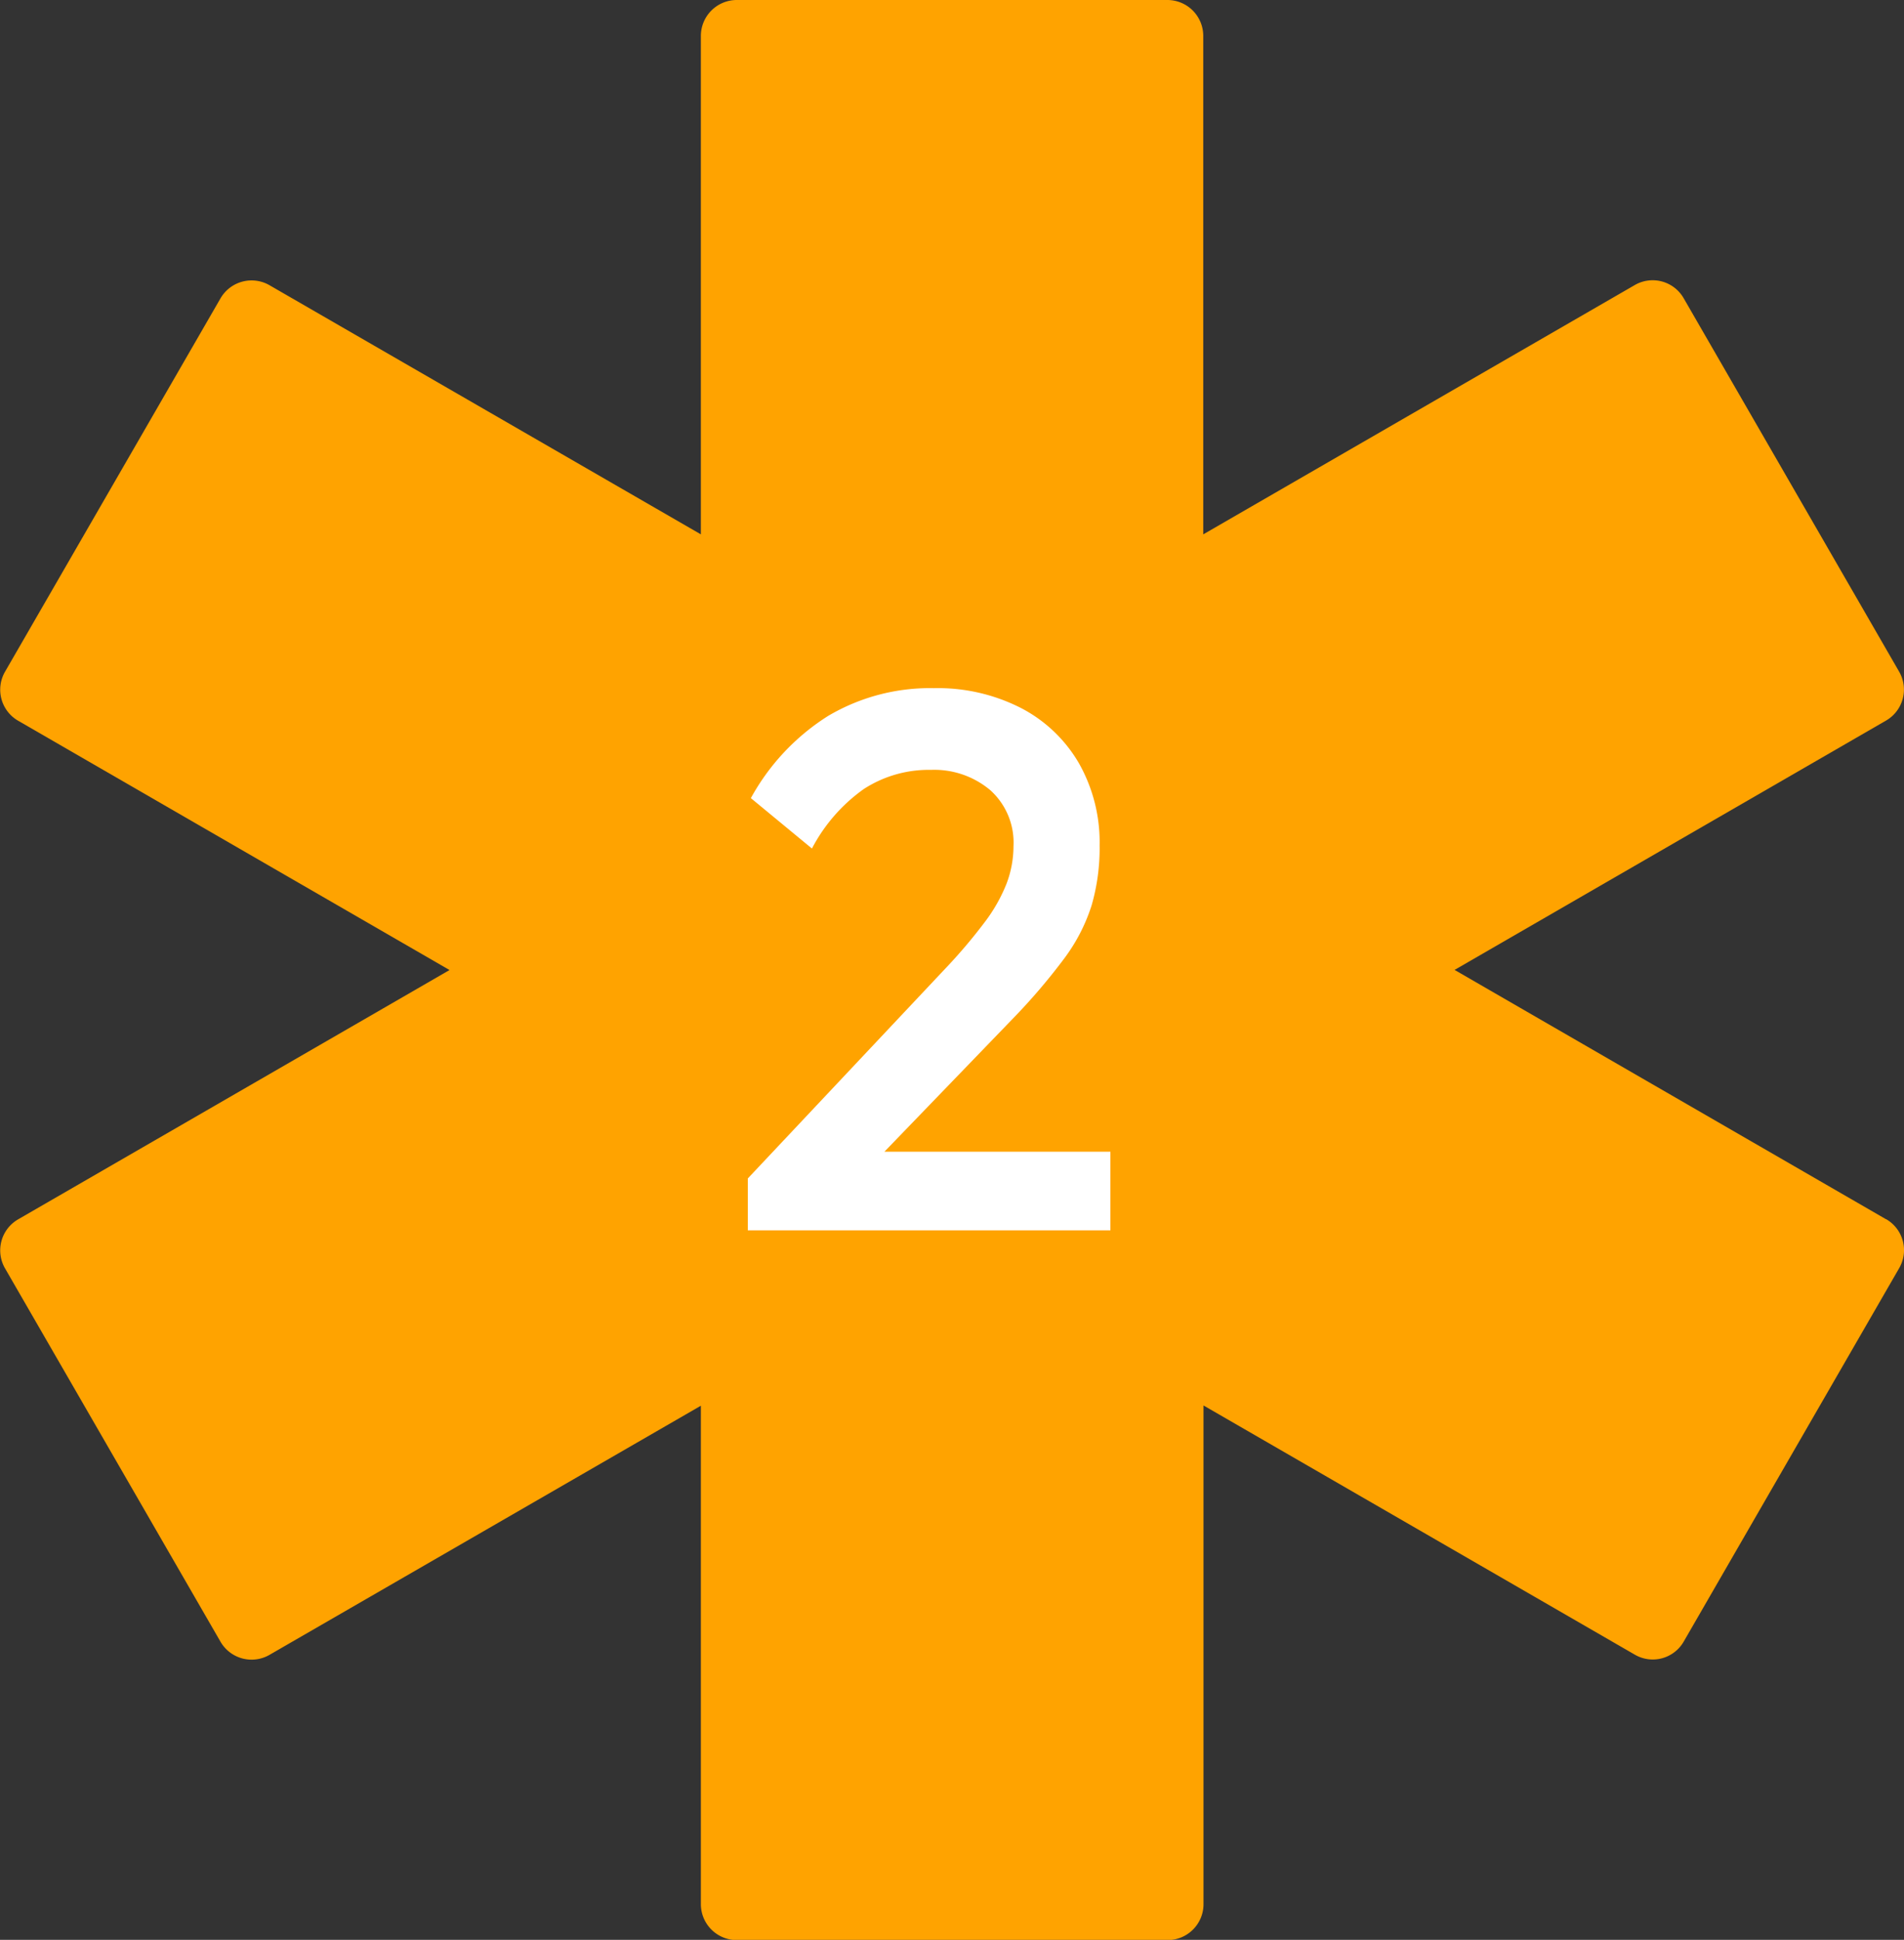 <svg xmlns="http://www.w3.org/2000/svg" width="44.9" height="45.723" viewBox="0 0 44.9 45.723">
  <rect x="0" y="0" width="44.9" height="45.723" fill="#333333" stroke="none"/>
  <g id="Groupe_38855" data-name="Groupe 38855" transform="translate(-1359.5 -4265.025)">
    <g id="Groupe_38853" data-name="Groupe 38853" transform="translate(696.5 1803.159)">
      <path id="Tracé_41" data-name="Tracé 41" d="M1664.1,353.737l-10.173-5.876,10.173-5.876a.844.844,0,0,0,.309-1.156l-5.08-8.8a.843.843,0,0,0-1.155-.309L1648,337.595V325.847a.846.846,0,0,0-.846-.847H1637a.847.847,0,0,0-.847.847v11.748l-10.172-5.872a.847.847,0,0,0-1.156.309l-5.081,8.8a.845.845,0,0,0,.309,1.156l10.173,5.876-10.173,5.876a.845.845,0,0,0-.309,1.156l5.081,8.8a.847.847,0,0,0,1.156.309l10.172-5.872v11.748a.847.847,0,0,0,.847.847h10.16a.846.846,0,0,0,.846-.847V358.127L1658.176,364a.842.842,0,0,0,1.155-.309l5.08-8.8a.844.844,0,0,0-.309-1.156" transform="translate(-956.625 2136.866)" fill="#ffa300"/>
      <path id="Tracé_135075" data-name="Tracé 135075" d="M-4.365-1.224.279-6.156a12.521,12.521,0,0,0,.936-1.1,3.835,3.835,0,0,0,.522-.918A2.493,2.493,0,0,0,1.9-9.054a1.66,1.66,0,0,0-.549-1.323,2.05,2.05,0,0,0-1.395-.477,2.816,2.816,0,0,0-1.584.45A3.977,3.977,0,0,0-2.853-9l-1.44-1.188a5.3,5.3,0,0,1,1.818-1.935,4.718,4.718,0,0,1,2.5-.657,4.314,4.314,0,0,1,2.052.468,3.375,3.375,0,0,1,1.368,1.305,3.783,3.783,0,0,1,.486,1.935,4.853,4.853,0,0,1-.189,1.413,4.224,4.224,0,0,1-.639,1.242A14.446,14.446,0,0,1,1.863-4.968L-1.7-1.278Zm0,1.224V-1.224l1.782-.63H4.185V0Z" transform="translate(685 2490.866)" fill="#fff"/>
    </g>
  </g>
</svg>
